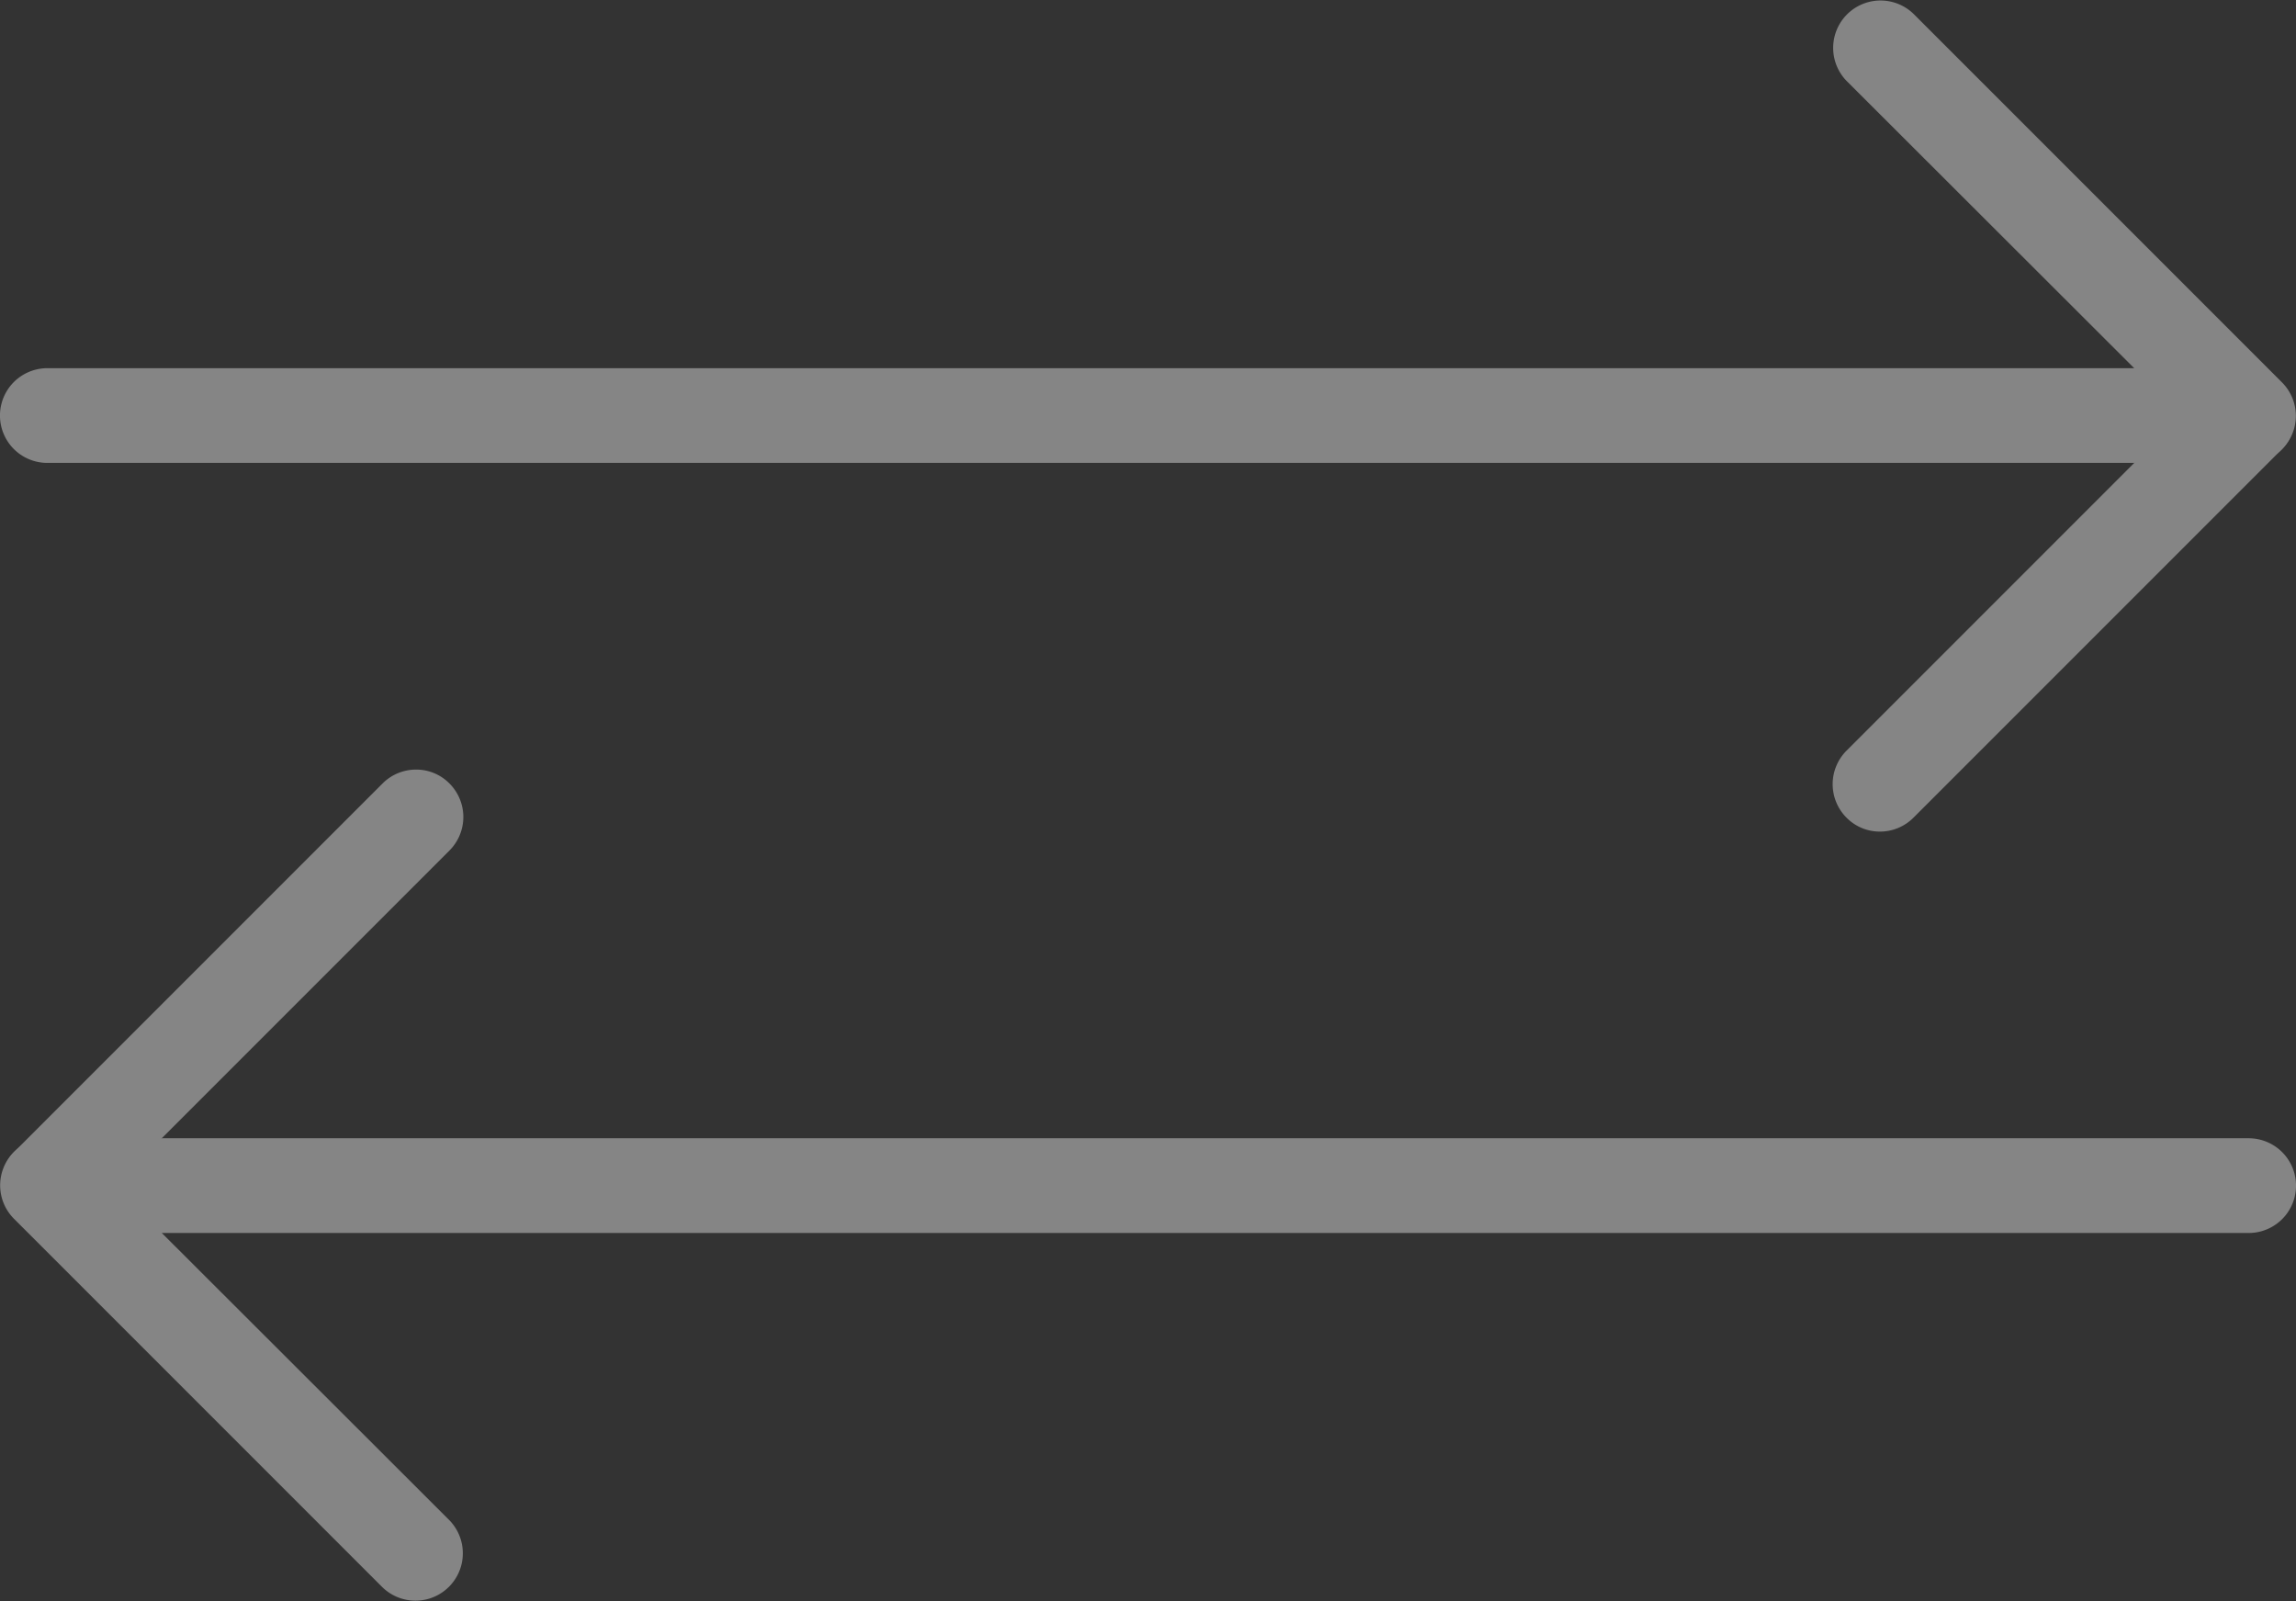 <svg xmlns="http://www.w3.org/2000/svg" width="41.774" height="29.128" viewBox="0 0 41.774 29.128">
  <rect x="0" y="0" width="41.774" height="29.128" fill="#333333" stroke="none"/>
  <g id="l_rArrow" data-name="l&amp;rArrow" transform="translate(-732.61 -1927.436)">
    <g id="right-arrow" transform="translate(728.61 1428.511)" opacity="0.4">
      <g id="Group_4" data-name="Group 4" transform="translate(4 498.925)">
        <g id="Group_3" data-name="Group 3">
          <g id="Group_1" data-name="Group 1">
            <path id="Path_2" data-name="Path 2" d="M44.911,507.346H4.861a.861.861,0,1,1,0-1.723H42.83L37.6,500.4a.862.862,0,0,1,1.219-1.219l6.7,6.7a.861.861,0,0,1-.611,1.47Z" transform="translate(-4 -498.925)" fill="#fff"/>
          </g>
          <g id="Group_2" data-name="Group 2" transform="translate(33.343 6.696)">
            <path id="Path_3" data-name="Path 3" d="M1243.686,756.157a.849.849,0,0,1-.608-.253.863.863,0,0,1,0-1.219l6.707-6.707A.862.862,0,0,1,1251,749.2L1244.3,755.9A.86.86,0,0,1,1243.686,756.157Z" transform="translate(-1242.825 -747.725)" fill="#fff"/>
          </g>
        </g>
      </g>
    </g>
    <g id="right-arrow-2" data-name="right-arrow" transform="translate(778.384 2455.489) rotate(180)" opacity="0.4">
      <g id="Group_4-2" data-name="Group 4" transform="translate(4 498.925)">
        <g id="Group_3-2" data-name="Group 3">
          <g id="Group_1-2" data-name="Group 1">
            <path id="Path_2-2" data-name="Path 2" d="M44.911,507.346H4.861a.861.861,0,1,1,0-1.723H42.83L37.6,500.4a.862.862,0,0,1,1.219-1.219l6.7,6.7a.861.861,0,0,1-.611,1.47Z" transform="translate(-4 -498.925)" fill="#fff"/>
          </g>
          <g id="Group_2-2" data-name="Group 2" transform="translate(33.343 6.696)">
            <path id="Path_3-2" data-name="Path 3" d="M1243.686,756.157a.849.849,0,0,1-.608-.253.863.863,0,0,1,0-1.219l6.707-6.707A.862.862,0,0,1,1251,749.2L1244.3,755.9A.86.86,0,0,1,1243.686,756.157Z" transform="translate(-1242.825 -747.725)" fill="#fff"/>
          </g>
        </g>
      </g>
    </g>
  </g>
</svg>

